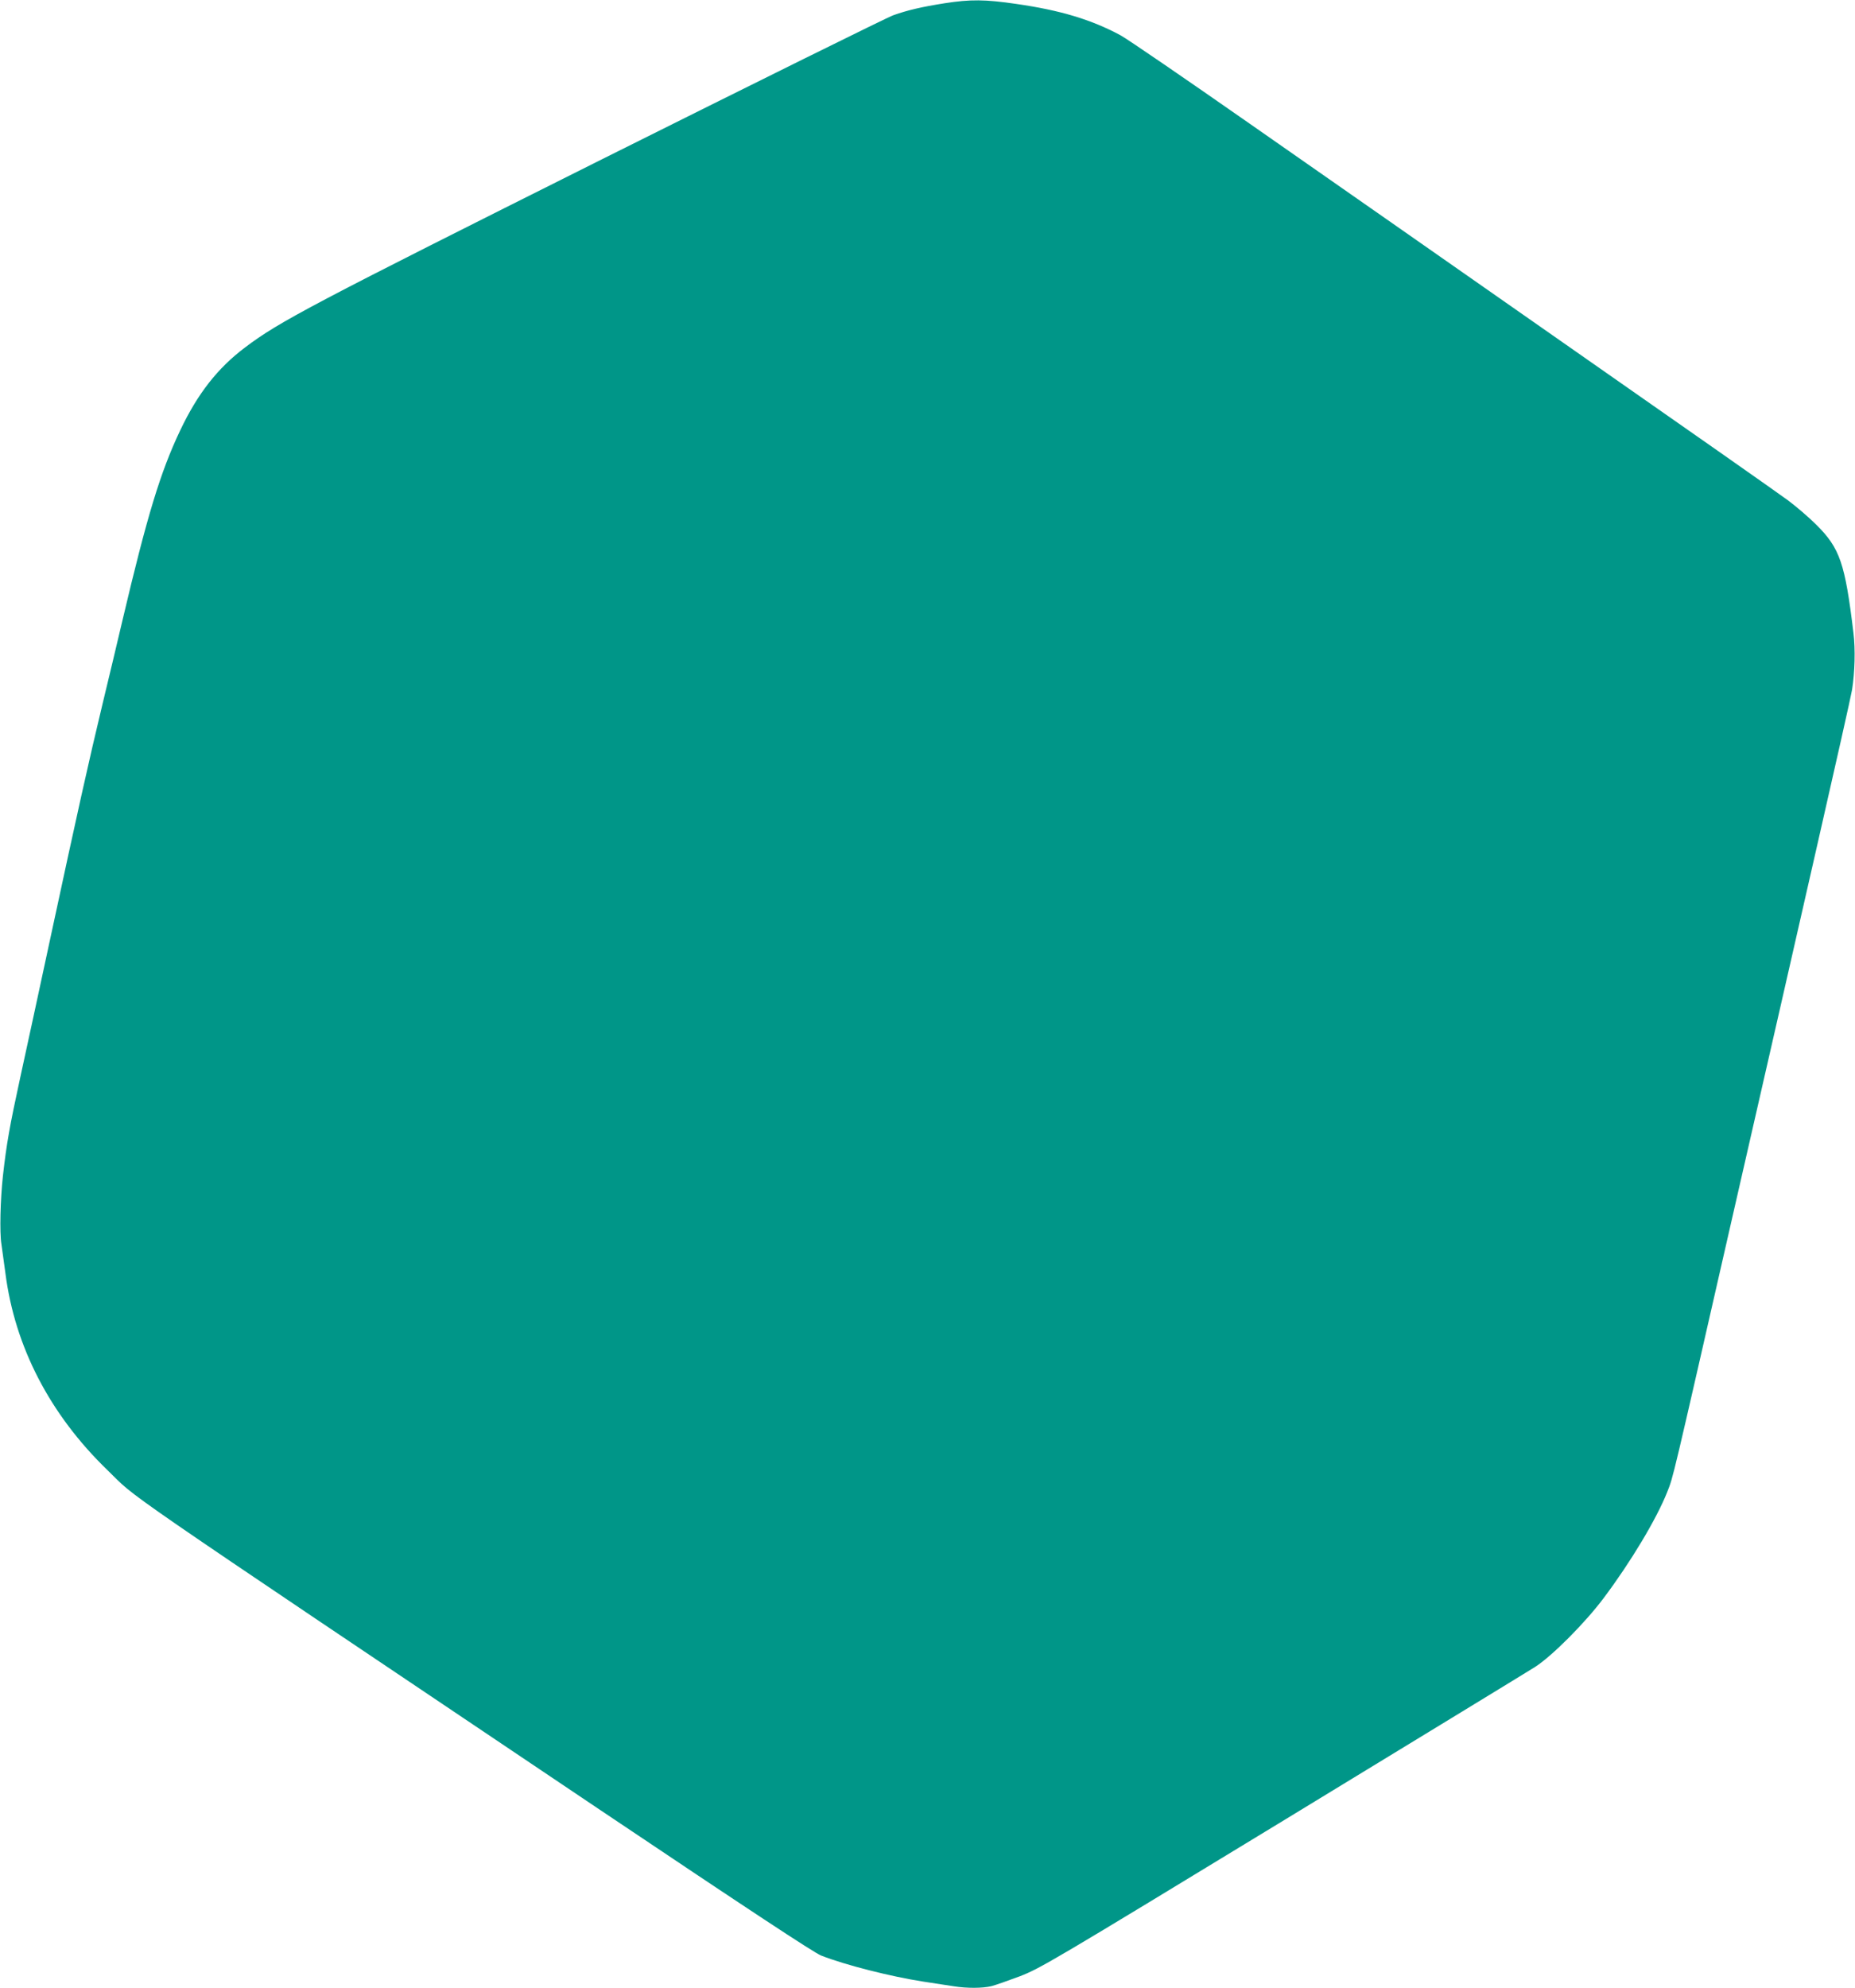 <?xml version="1.0" standalone="no"?>
<!DOCTYPE svg PUBLIC "-//W3C//DTD SVG 20010904//EN"
 "http://www.w3.org/TR/2001/REC-SVG-20010904/DTD/svg10.dtd">
<svg version="1.0" xmlns="http://www.w3.org/2000/svg"
 width="1195pt" height="1280pt" viewBox="0 0 1195 1280"
 preserveAspectRatio="xMidYMid meet">
<g transform="translate(0,1280) scale(0.1,-0.1)"
fill="#009688" stroke="none">
<path d="M6085 12779 c-146 -23 -237 -44 -330 -77 -38 -13 -884 -432 -1880
-929 -1869 -935 -2075 -1043 -2296 -1210 -177 -133 -306 -298 -418 -534 -128
-269 -213 -550 -371 -1219 -33 -140 -91 -385 -130 -545 -87 -362 -163 -703
-330 -1480 -72 -335 -162 -752 -200 -925 -68 -312 -88 -426 -111 -630 -17
-156 -22 -366 -10 -440 5 -36 17 -121 26 -189 61 -474 287 -909 656 -1266 209
-202 -65 -13 3179 -2192 951 -638 1374 -917 1420 -935 156 -61 447 -135 660
-168 74 -11 163 -25 196 -30 82 -13 183 -13 241 1 27 7 109 36 184 64 131 51
206 95 1685 995 852 519 1587 967 1634 997 109 70 323 285 441 443 173 230
341 510 409 682 41 104 25 38 424 1788 184 806 430 1880 545 2388 116 508 216
953 222 990 18 113 22 262 9 367 -54 448 -87 545 -239 696 -47 47 -129 117
-181 156 -52 39 -684 482 -1405 985 -720 503 -1648 1152 -2062 1440 -414 289
-789 546 -835 571 -188 101 -387 161 -673 202 -198 29 -294 30 -460 4z"/>
</g>
</svg>
